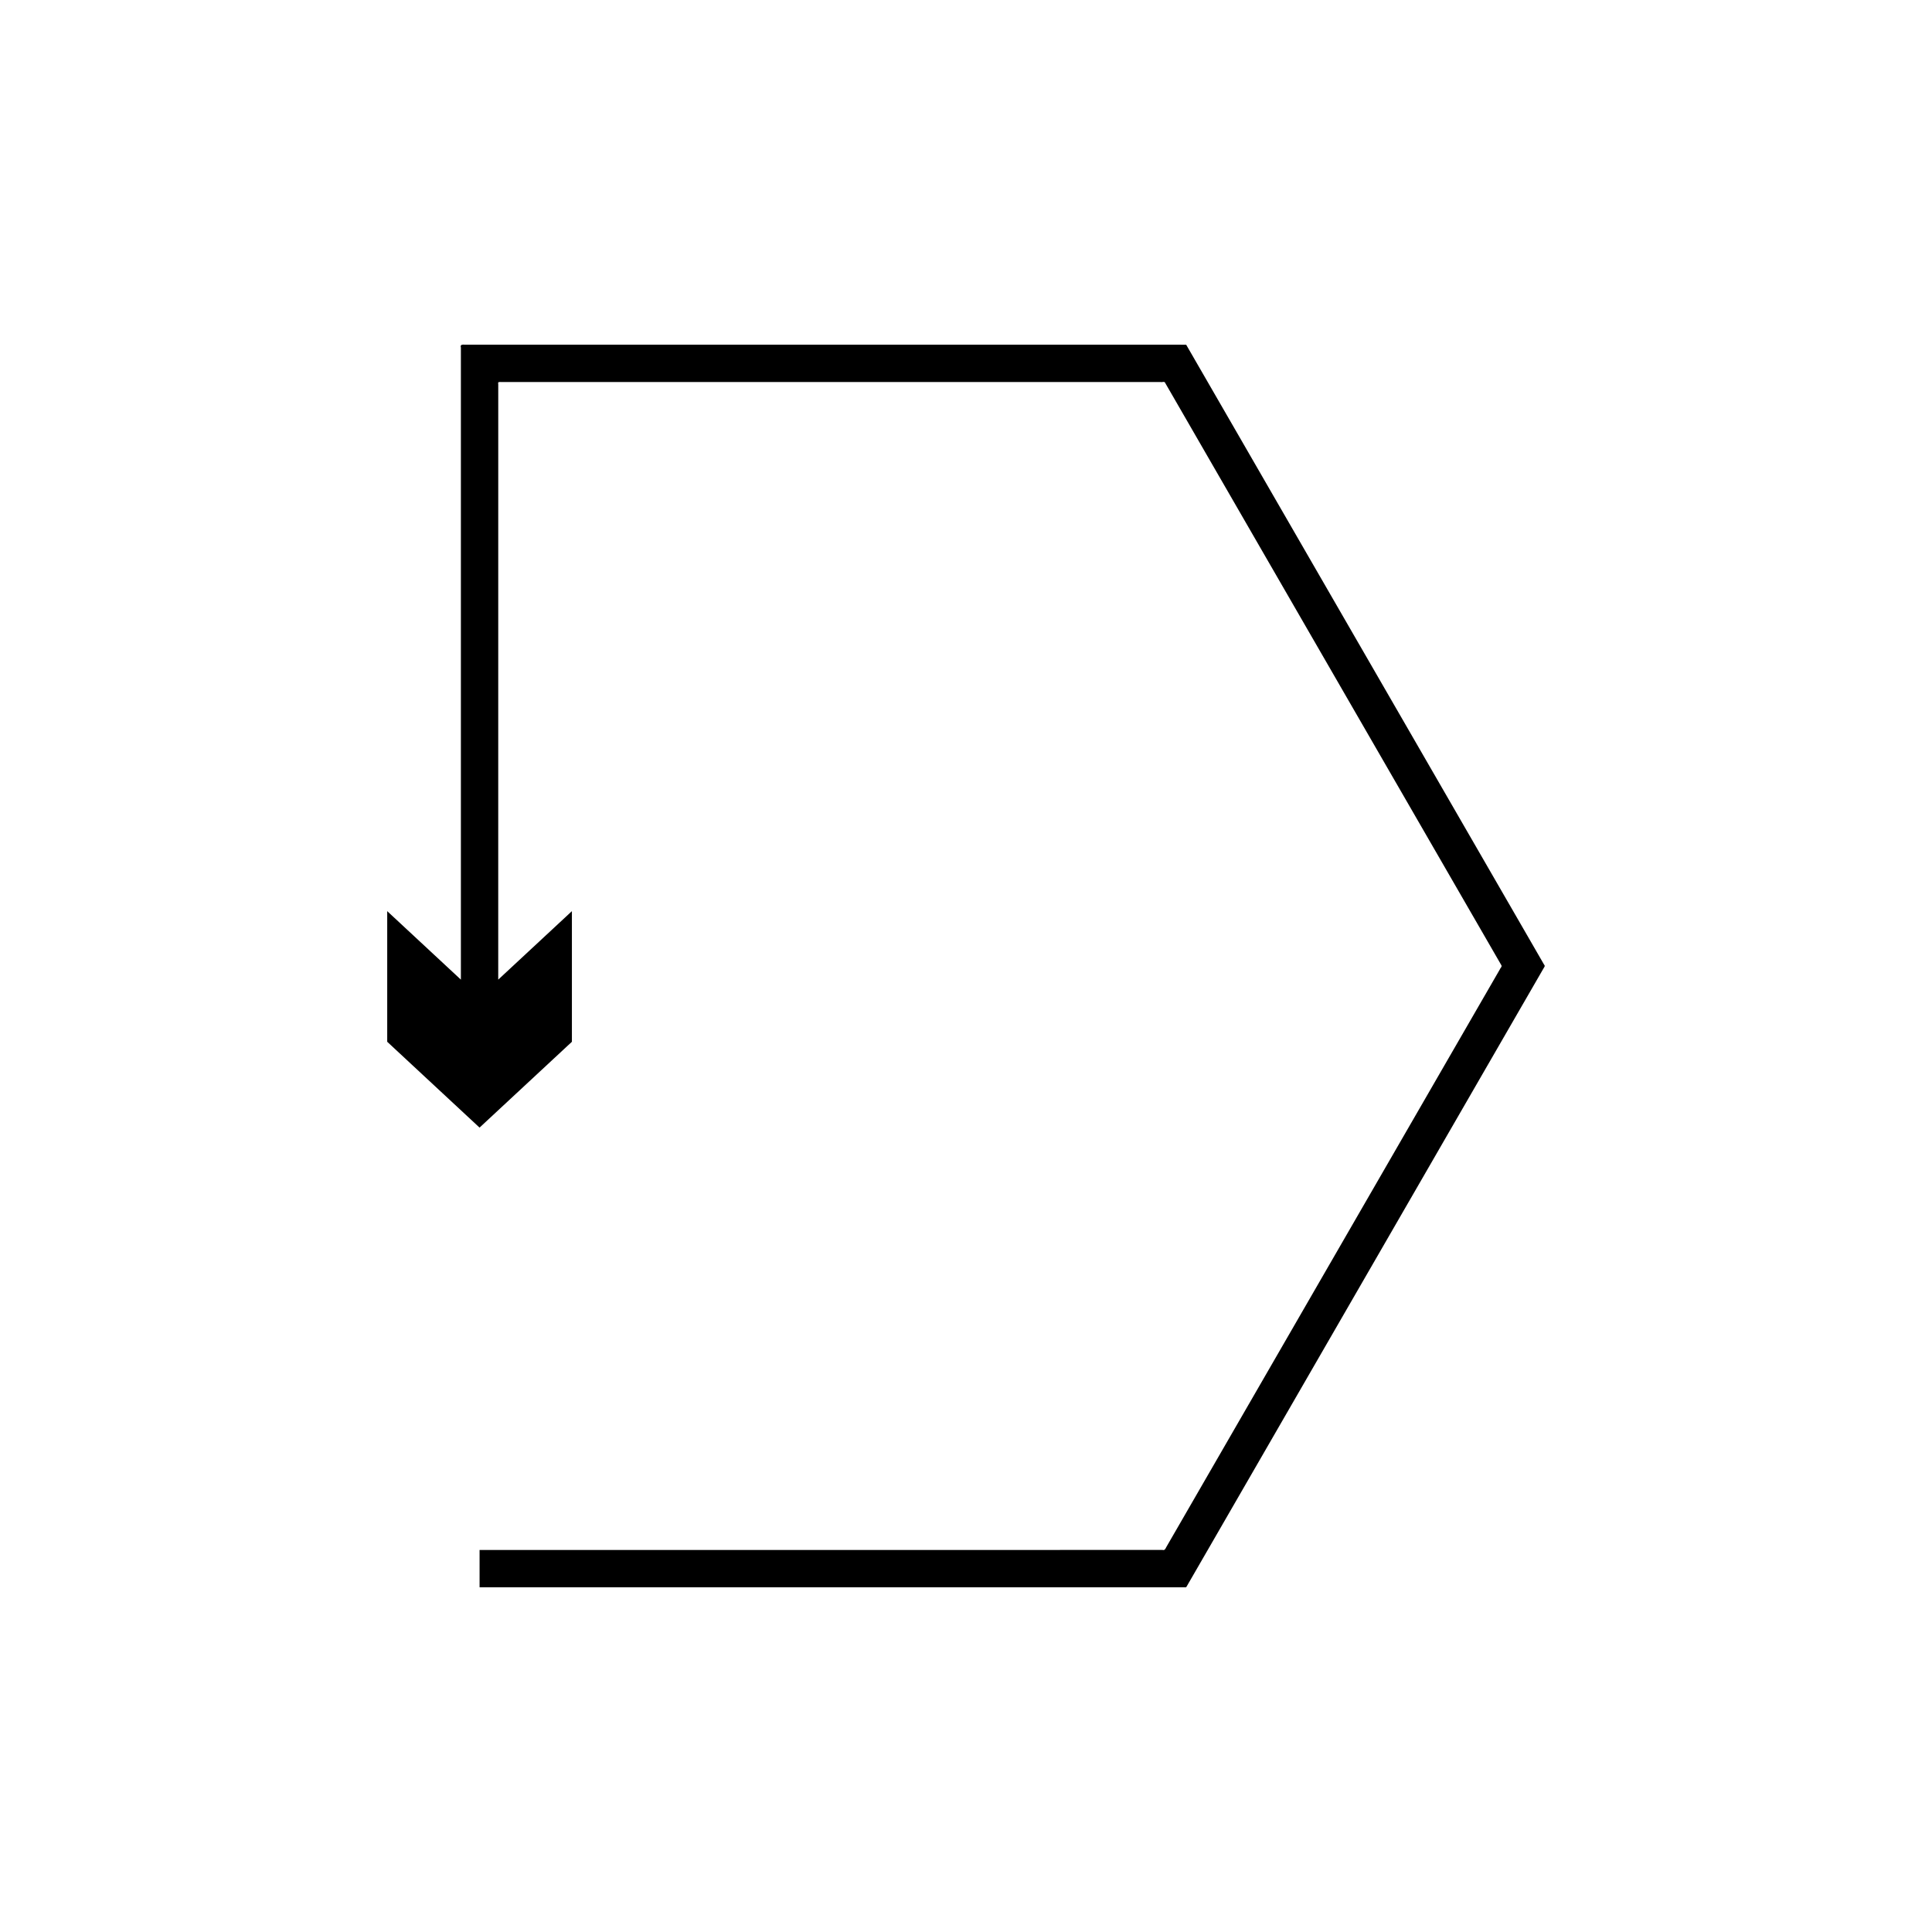<?xml version="1.0" encoding="UTF-8"?>
<!-- Uploaded to: SVG Repo, www.svgrepo.com, Generator: SVG Repo Mixer Tools -->
<svg fill="#000000" width="800px" height="800px" version="1.1" viewBox="144 144 512 512" xmlns="http://www.w3.org/2000/svg">
 <path d="m295.56 420.08v-34.617l-19.523 18.148v-19.145l0.004-105.41v-33.309c-0.195-0.656 0.426-0.496 0.875-0.508h174.66c0.391 0.121 1.078-0.27 1.227 0.27l0.691 1.195 4.148 7.184 6.769 11.727 13.863 24.016 27.727 48.027 27.73 48.027 6.062 10.5 1.383 2.394 0.691 1.199c0.277 0.398-0.32 0.797-0.438 1.199l-2.766 4.789-13.281 23-55.457 96.055-13.418 23.238-2.766 4.789-0.688 1.195c-0.211 0.434-0.422 0.867-0.973 0.707h-14.617l-55.461 0.004h-110.91v9.891h186.41c0.305-0.074 0.789 0.164 0.945-0.164l0.52-0.902 1.043-1.805 4.168-7.215 14.312-24.789 55.457-96.055 14.449-25.023 4.168-7.215 0.52-0.902c0.168-0.301 0.457-0.602 0.137-0.902l-1.043-1.805-2.082-3.609-7.801-13.512-55.461-96.055-13.863-24.016-7.094-12.289-4.168-7.215-2.082-3.609-1.043-1.805c-0.098-0.129-0.148-0.348-0.285-0.406h-0.52l-1.039-0.008h-189.28c-0.68 0.016-1.613-0.223-1.32 0.766v167.5l-19.523-18.148v34.617l24.469 22.746z"/>
</svg>